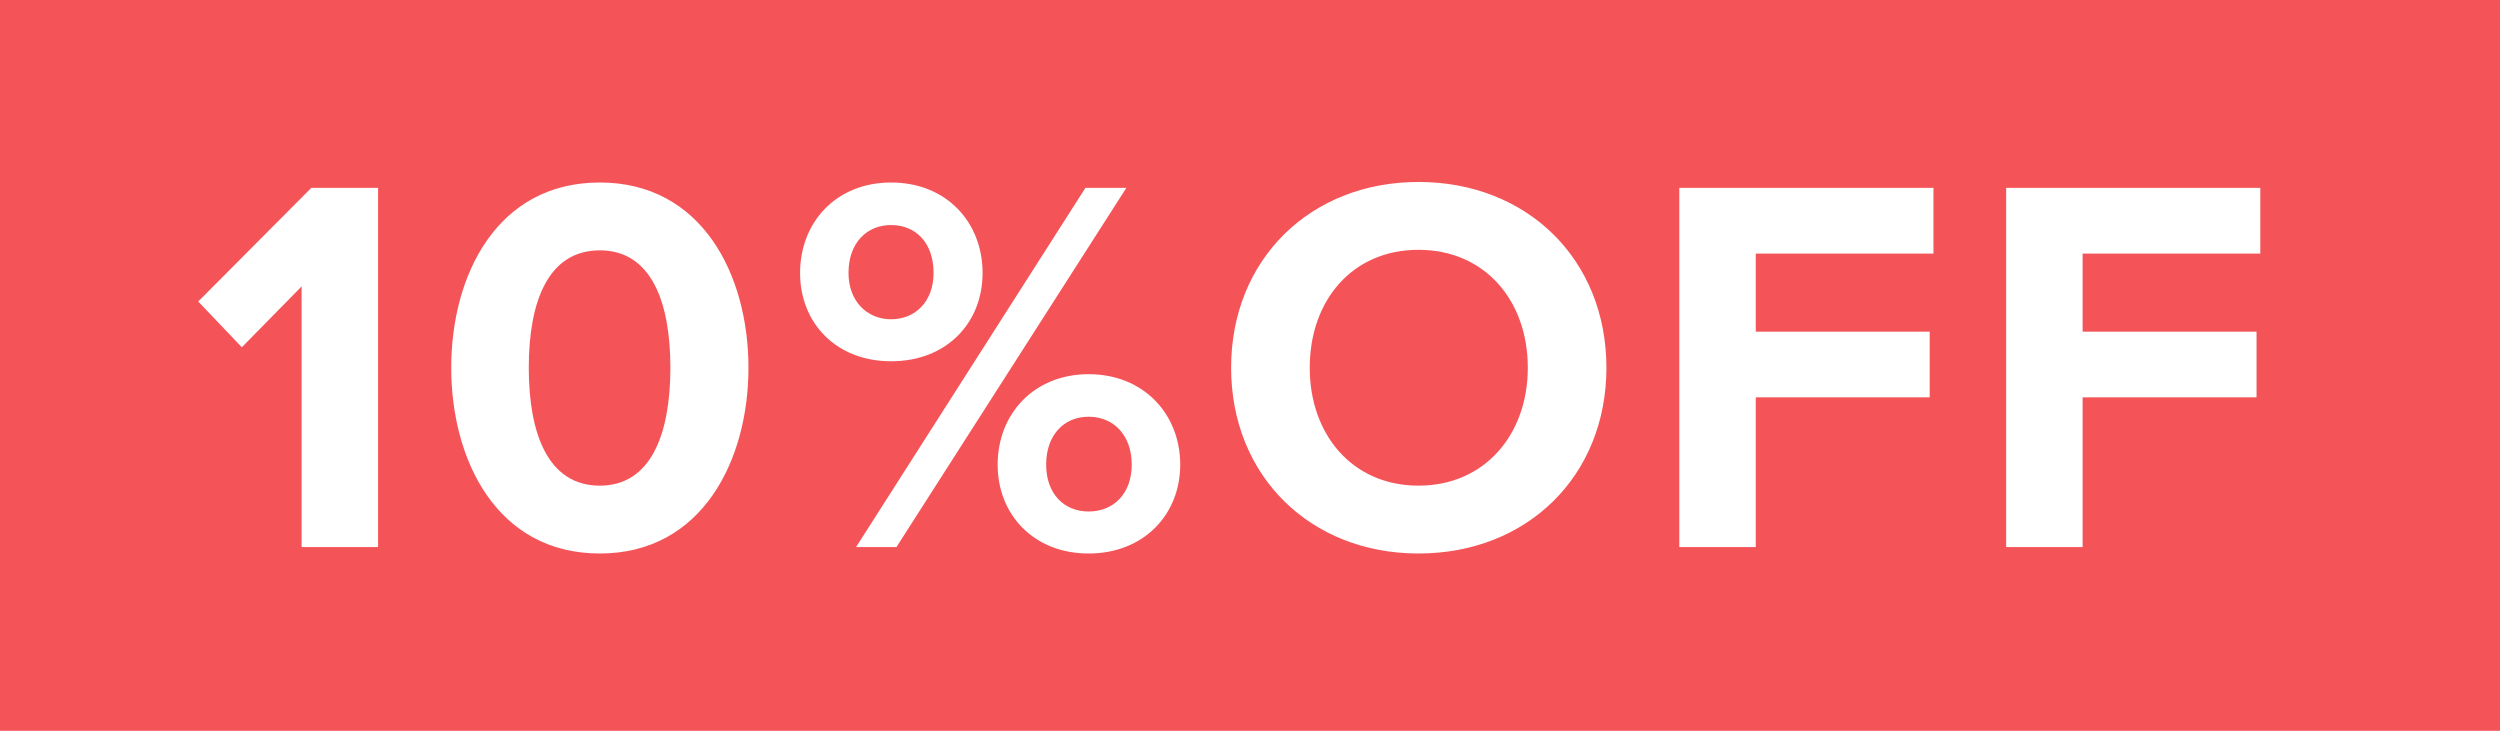<svg width="65" height="19" viewBox="0 0 65 19" fill="none" xmlns="http://www.w3.org/2000/svg">
<rect width="65" height="19" fill="#F45458"/>
<path d="M7.842 14.223H9.83V4.885H8.094L5.154 7.839L6.288 9.029L7.842 7.447V14.223ZM11.732 9.561C11.732 11.969 12.922 14.391 15.596 14.391C18.256 14.391 19.46 11.969 19.46 9.561C19.46 7.153 18.256 4.745 15.596 4.745C12.922 4.745 11.732 7.153 11.732 9.561ZM17.43 9.561C17.43 11.283 16.926 12.627 15.596 12.627C14.252 12.627 13.748 11.283 13.748 9.561C13.748 7.839 14.252 6.509 15.596 6.509C16.926 6.509 17.43 7.839 17.43 9.561ZM20.802 7.097C20.802 8.399 21.739 9.393 23.168 9.393C24.61 9.393 25.547 8.399 25.547 7.097C25.547 5.781 24.61 4.745 23.168 4.745C21.739 4.745 20.802 5.781 20.802 7.097ZM22.258 14.223H23.308L29.285 4.885H28.221L22.258 14.223ZM24.273 7.097C24.273 7.825 23.811 8.301 23.168 8.301C22.538 8.301 22.061 7.825 22.061 7.097C22.061 6.313 22.538 5.851 23.168 5.851C23.811 5.851 24.273 6.313 24.273 7.097ZM25.939 12.081C25.939 13.383 26.878 14.391 28.305 14.391C29.733 14.391 30.686 13.383 30.686 12.081C30.686 10.765 29.733 9.729 28.305 9.729C26.878 9.729 25.939 10.765 25.939 12.081ZM29.425 12.081C29.425 12.837 28.95 13.299 28.305 13.299C27.662 13.299 27.2 12.837 27.2 12.081C27.2 11.311 27.662 10.835 28.305 10.835C28.95 10.835 29.425 11.311 29.425 12.081ZM32.009 9.561C32.009 12.375 34.067 14.391 36.881 14.391C39.709 14.391 41.767 12.375 41.767 9.561C41.767 6.747 39.709 4.731 36.881 4.731C34.067 4.731 32.009 6.747 32.009 9.561ZM39.723 9.561C39.723 11.297 38.603 12.627 36.881 12.627C35.159 12.627 34.053 11.297 34.053 9.561C34.053 7.811 35.159 6.495 36.881 6.495C38.603 6.495 39.723 7.811 39.723 9.561ZM43.662 14.223H45.65V10.331H50.172V8.623H45.65V6.593H50.27V4.885H43.662V14.223ZM52.16 14.223H54.148V10.331H58.67V8.623H54.148V6.593H58.768V4.885H52.16V14.223Z" fill="white"/>
</svg>
